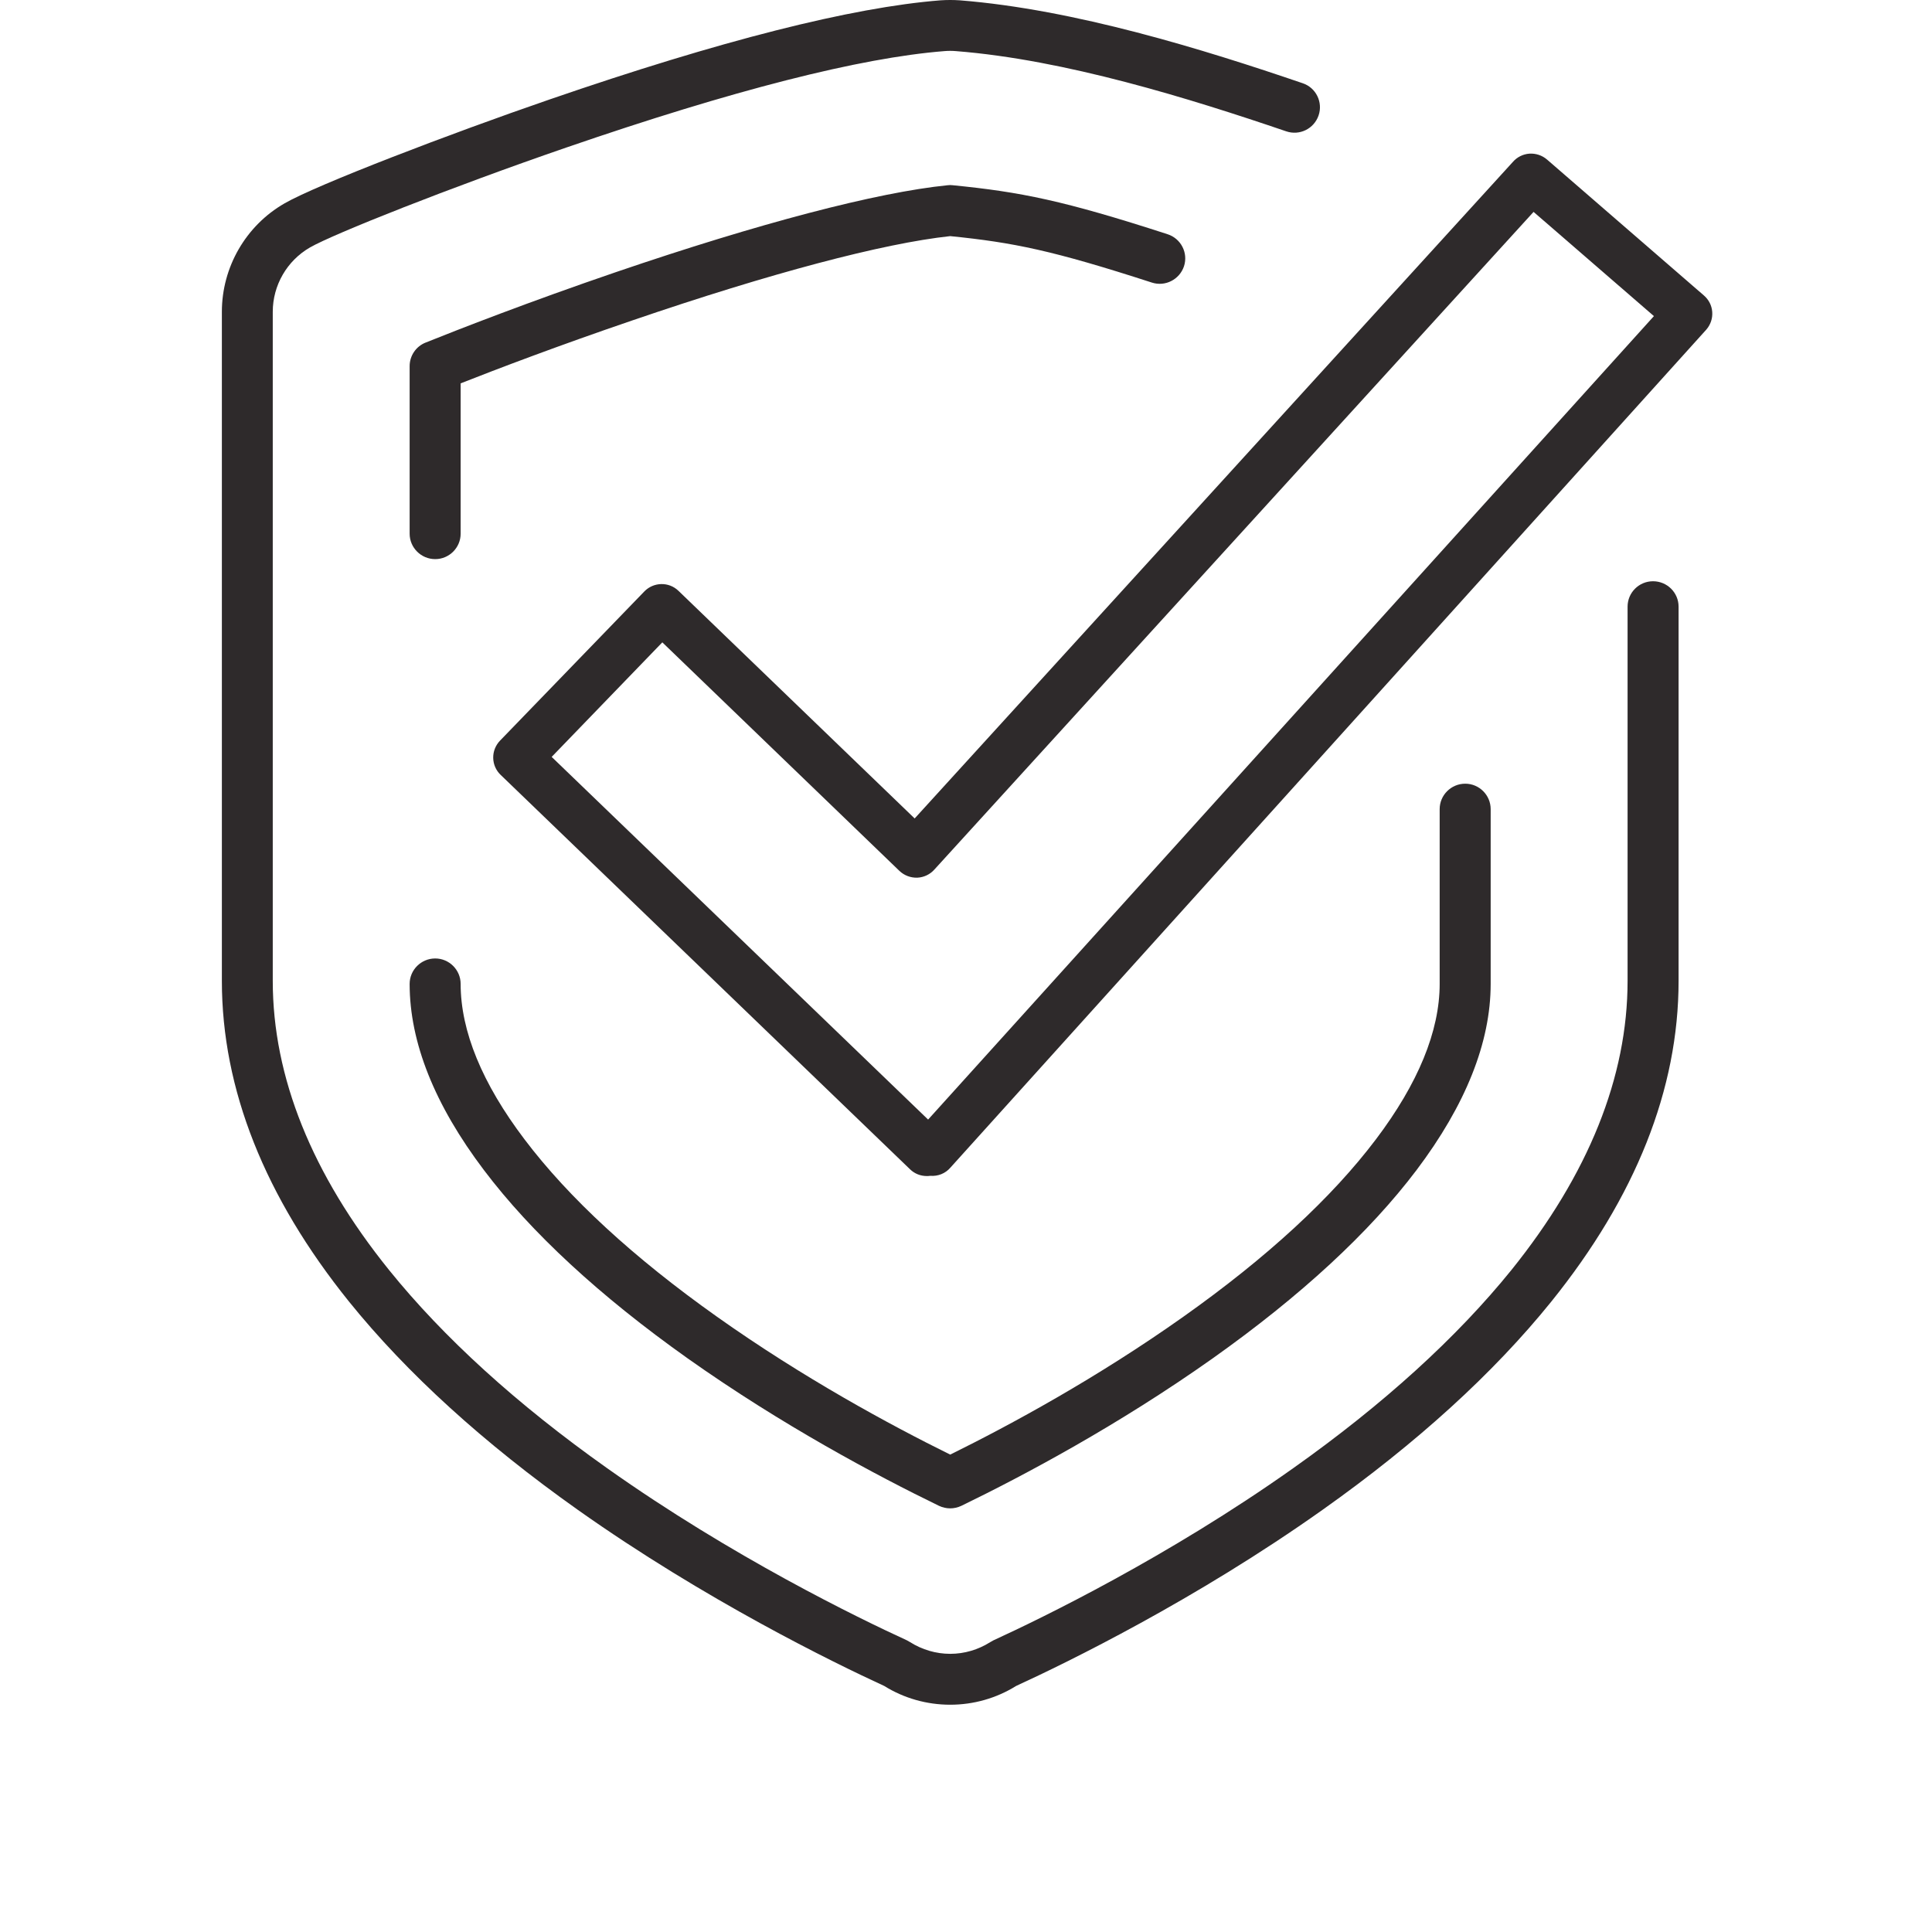 <svg version="1.2" preserveAspectRatio="xMidYMid meet" height="80" viewBox="0 0 60 67.92" zoomAndPan="magnify" width="80" xmlns:xlink="http://www.w3.org/1999/xlink" xmlns="http://www.w3.org/2000/svg"><defs><clipPath id="295f179ddf"><path d="M 3.84 0 L 55.055 0 L 55.055 59.93 L 3.84 59.93 Z M 3.84 0"></path></clipPath><clipPath id="50b1d322e5"><path d="M 13.363 5.398 L 56.234 5.398 L 56.234 41.355 L 13.363 41.355 Z M 13.363 5.398"></path></clipPath></defs><g id="f0c477cff0"><g clip-path="url(#295f179ddf)" clip-rule="nonzero"><path d="M 54.152 20.434 C 53.66 20.434 53.258 20.832 53.258 21.328 L 53.258 34.484 C 53.258 37.863 51.883 41.281 49.176 44.645 C 47.254 47.023 44.672 49.371 41.5 51.617 C 37.102 54.734 32.664 56.887 30.961 57.668 C 30.922 57.688 30.887 57.707 30.852 57.73 C 30.43 57.996 29.945 58.141 29.445 58.141 C 28.945 58.141 28.457 57.996 28.035 57.73 C 28 57.707 27.965 57.688 27.926 57.668 C 26.223 56.887 21.785 54.734 17.387 51.617 C 14.215 49.371 11.633 47.023 9.715 44.645 C 7.004 41.281 5.629 37.863 5.629 34.484 L 5.629 10.961 C 5.629 10.031 6.129 9.164 6.938 8.699 C 7.75 8.23 11.863 6.594 15.945 5.188 C 21.801 3.172 26.273 2.031 29.238 1.797 C 29.375 1.785 29.512 1.785 29.648 1.797 C 33.48 2.098 37.863 3.461 41.258 4.617 C 41.727 4.777 42.234 4.527 42.395 4.059 C 42.555 3.594 42.305 3.082 41.836 2.926 C 38.344 1.734 33.82 0.332 29.789 0.012 C 29.559 -0.004 29.328 -0.004 29.098 0.012 C 25.98 0.258 21.359 1.43 15.363 3.496 C 11.855 4.703 7.164 6.5 6.039 7.152 C 4.68 7.934 3.84 9.395 3.84 10.961 L 3.84 34.484 C 3.84 38.285 5.344 42.078 8.316 45.766 C 10.34 48.273 13.043 50.734 16.352 53.078 C 20.828 56.246 25.34 58.449 27.125 59.27 C 27.82 59.703 28.621 59.93 29.445 59.93 C 30.266 59.93 31.066 59.703 31.762 59.27 C 33.551 58.449 38.062 56.25 42.535 53.078 C 45.844 50.734 48.547 48.273 50.57 45.766 C 53.543 42.078 55.051 38.285 55.051 34.484 L 55.051 21.328 C 55.051 20.832 54.648 20.434 54.152 20.434" style="stroke:none;fill-rule:nonzero;fill:#2e2a2b;fill-opacity:1;"></path></g><path d="M 11.34 33.695 C 10.844 33.695 10.441 34.098 10.441 34.59 C 10.441 36.645 11.32 38.844 13.051 41.133 C 14.715 43.336 17.125 45.562 20.215 47.754 C 23.535 50.105 26.855 51.871 29.051 52.938 C 29.176 52.996 29.309 53.027 29.445 53.027 C 29.578 53.027 29.711 52.996 29.836 52.938 C 32.035 51.871 35.352 50.105 38.672 47.754 C 41.762 45.562 44.176 43.336 45.84 41.133 C 47.566 38.844 48.445 36.645 48.445 34.59 L 48.445 28.445 C 48.445 27.953 48.043 27.551 47.551 27.551 C 47.055 27.551 46.652 27.953 46.652 28.445 L 46.652 34.59 C 46.652 36.246 45.898 38.086 44.41 40.055 C 42.855 42.113 40.578 44.211 37.637 46.293 C 34.605 48.441 31.574 50.086 29.445 51.137 C 27.316 50.086 24.281 48.441 21.25 46.293 C 18.312 44.211 16.035 42.113 14.48 40.055 C 12.988 38.086 12.234 36.246 12.234 34.59 C 12.234 34.098 11.832 33.695 11.34 33.695" style="stroke:none;fill-rule:nonzero;fill:#2e2a2b;fill-opacity:1;"></path><path d="M 29.445 8.301 C 31.68 8.527 33.047 8.805 36.535 9.934 C 37.004 10.086 37.508 9.828 37.664 9.359 C 37.816 8.891 37.559 8.387 37.086 8.234 C 33.426 7.047 31.926 6.75 29.535 6.512 C 29.473 6.504 29.414 6.504 29.355 6.512 C 26.867 6.762 22.727 7.848 17.695 9.566 C 14.621 10.617 12.184 11.57 11.004 12.043 C 10.664 12.176 10.441 12.508 10.441 12.871 L 10.441 18.762 C 10.441 19.254 10.844 19.656 11.34 19.656 C 11.832 19.656 12.234 19.254 12.234 18.762 L 12.234 13.477 C 13.523 12.969 15.668 12.152 18.277 11.262 C 23.121 9.605 27.082 8.555 29.445 8.301" style="stroke:none;fill-rule:nonzero;fill:#2e2a2b;fill-opacity:1;"></path><g clip-path="url(#50b1d322e5)" clip-rule="nonzero"><path d="M 28.668 39.359 L 15.434 26.609 L 19.324 22.582 L 27.66 30.617 C 27.828 30.777 28.055 30.863 28.289 30.855 C 28.523 30.844 28.742 30.738 28.895 30.562 L 49.953 7.449 L 54.184 11.113 Z M 56.234 10.969 C 56.219 10.742 56.113 10.535 55.941 10.387 L 50.426 5.609 C 50.254 5.461 50.031 5.387 49.805 5.402 C 49.582 5.418 49.371 5.523 49.223 5.695 L 28.195 28.773 L 19.891 20.77 C 19.555 20.445 19.016 20.457 18.691 20.793 L 13.617 26.039 C 13.461 26.203 13.375 26.418 13.379 26.645 C 13.383 26.871 13.477 27.086 13.641 27.242 L 28.031 41.105 C 28.191 41.262 28.402 41.344 28.621 41.344 C 28.66 41.344 28.699 41.344 28.742 41.336 C 29.012 41.359 29.277 41.254 29.453 41.047 L 56.027 11.586 C 56.176 11.414 56.25 11.191 56.234 10.969" style="stroke:none;fill-rule:nonzero;fill:#2e2a2b;fill-opacity:1;"></path></g></g></svg>